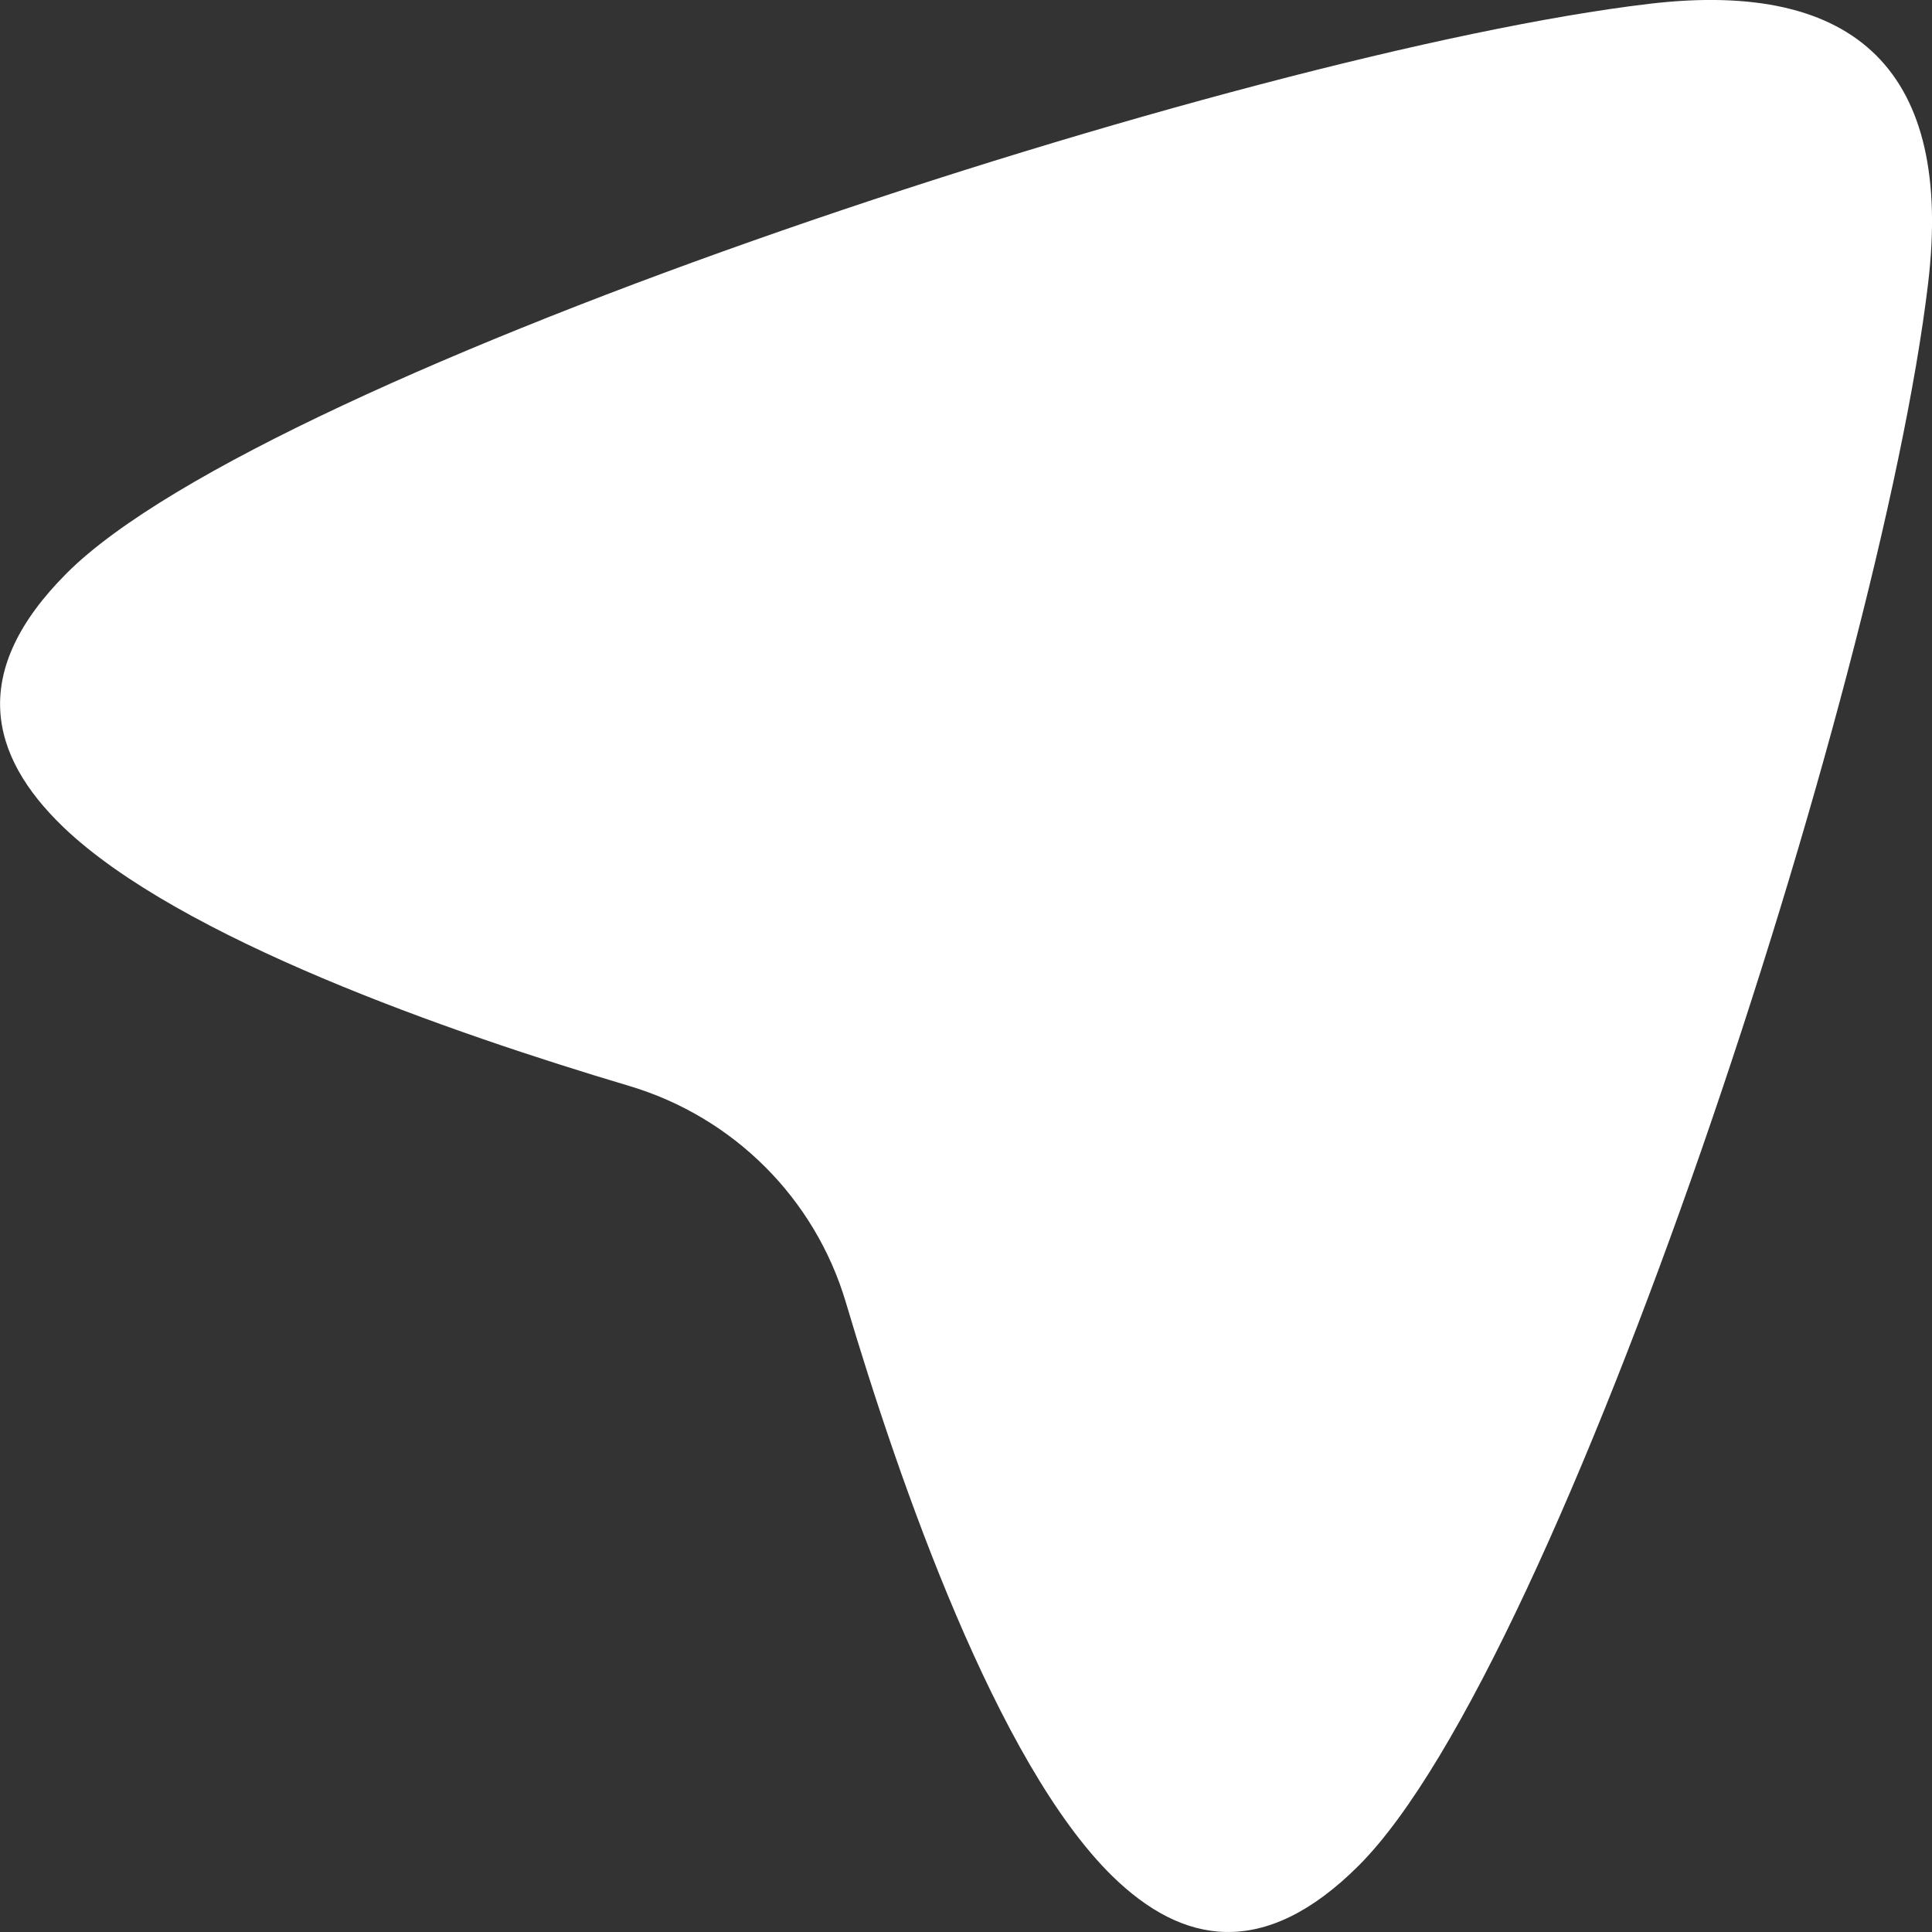 <?xml version="1.0" encoding="UTF-8"?> <svg xmlns="http://www.w3.org/2000/svg" width="9" height="9" viewBox="0 0 9 9" fill="none"><rect x="0" y="0" width="9" height="9" fill="#333333" stroke="none"/> <path d="M7.681 0.018C5.795 0.242 1.253 1.727 0.311 2.67C-0.145 3.126 -0.054 3.517 0.294 3.852C0.835 4.371 2.099 4.811 2.932 5.059C3.417 5.204 3.796 5.582 3.94 6.066C4.192 6.915 4.645 8.213 5.181 8.739C5.508 9.059 5.889 9.131 6.33 8.69C7.273 7.747 8.758 3.205 8.982 1.319C9.098 0.343 8.657 -0.098 7.681 0.018Z" fill="white"></path> </svg> 